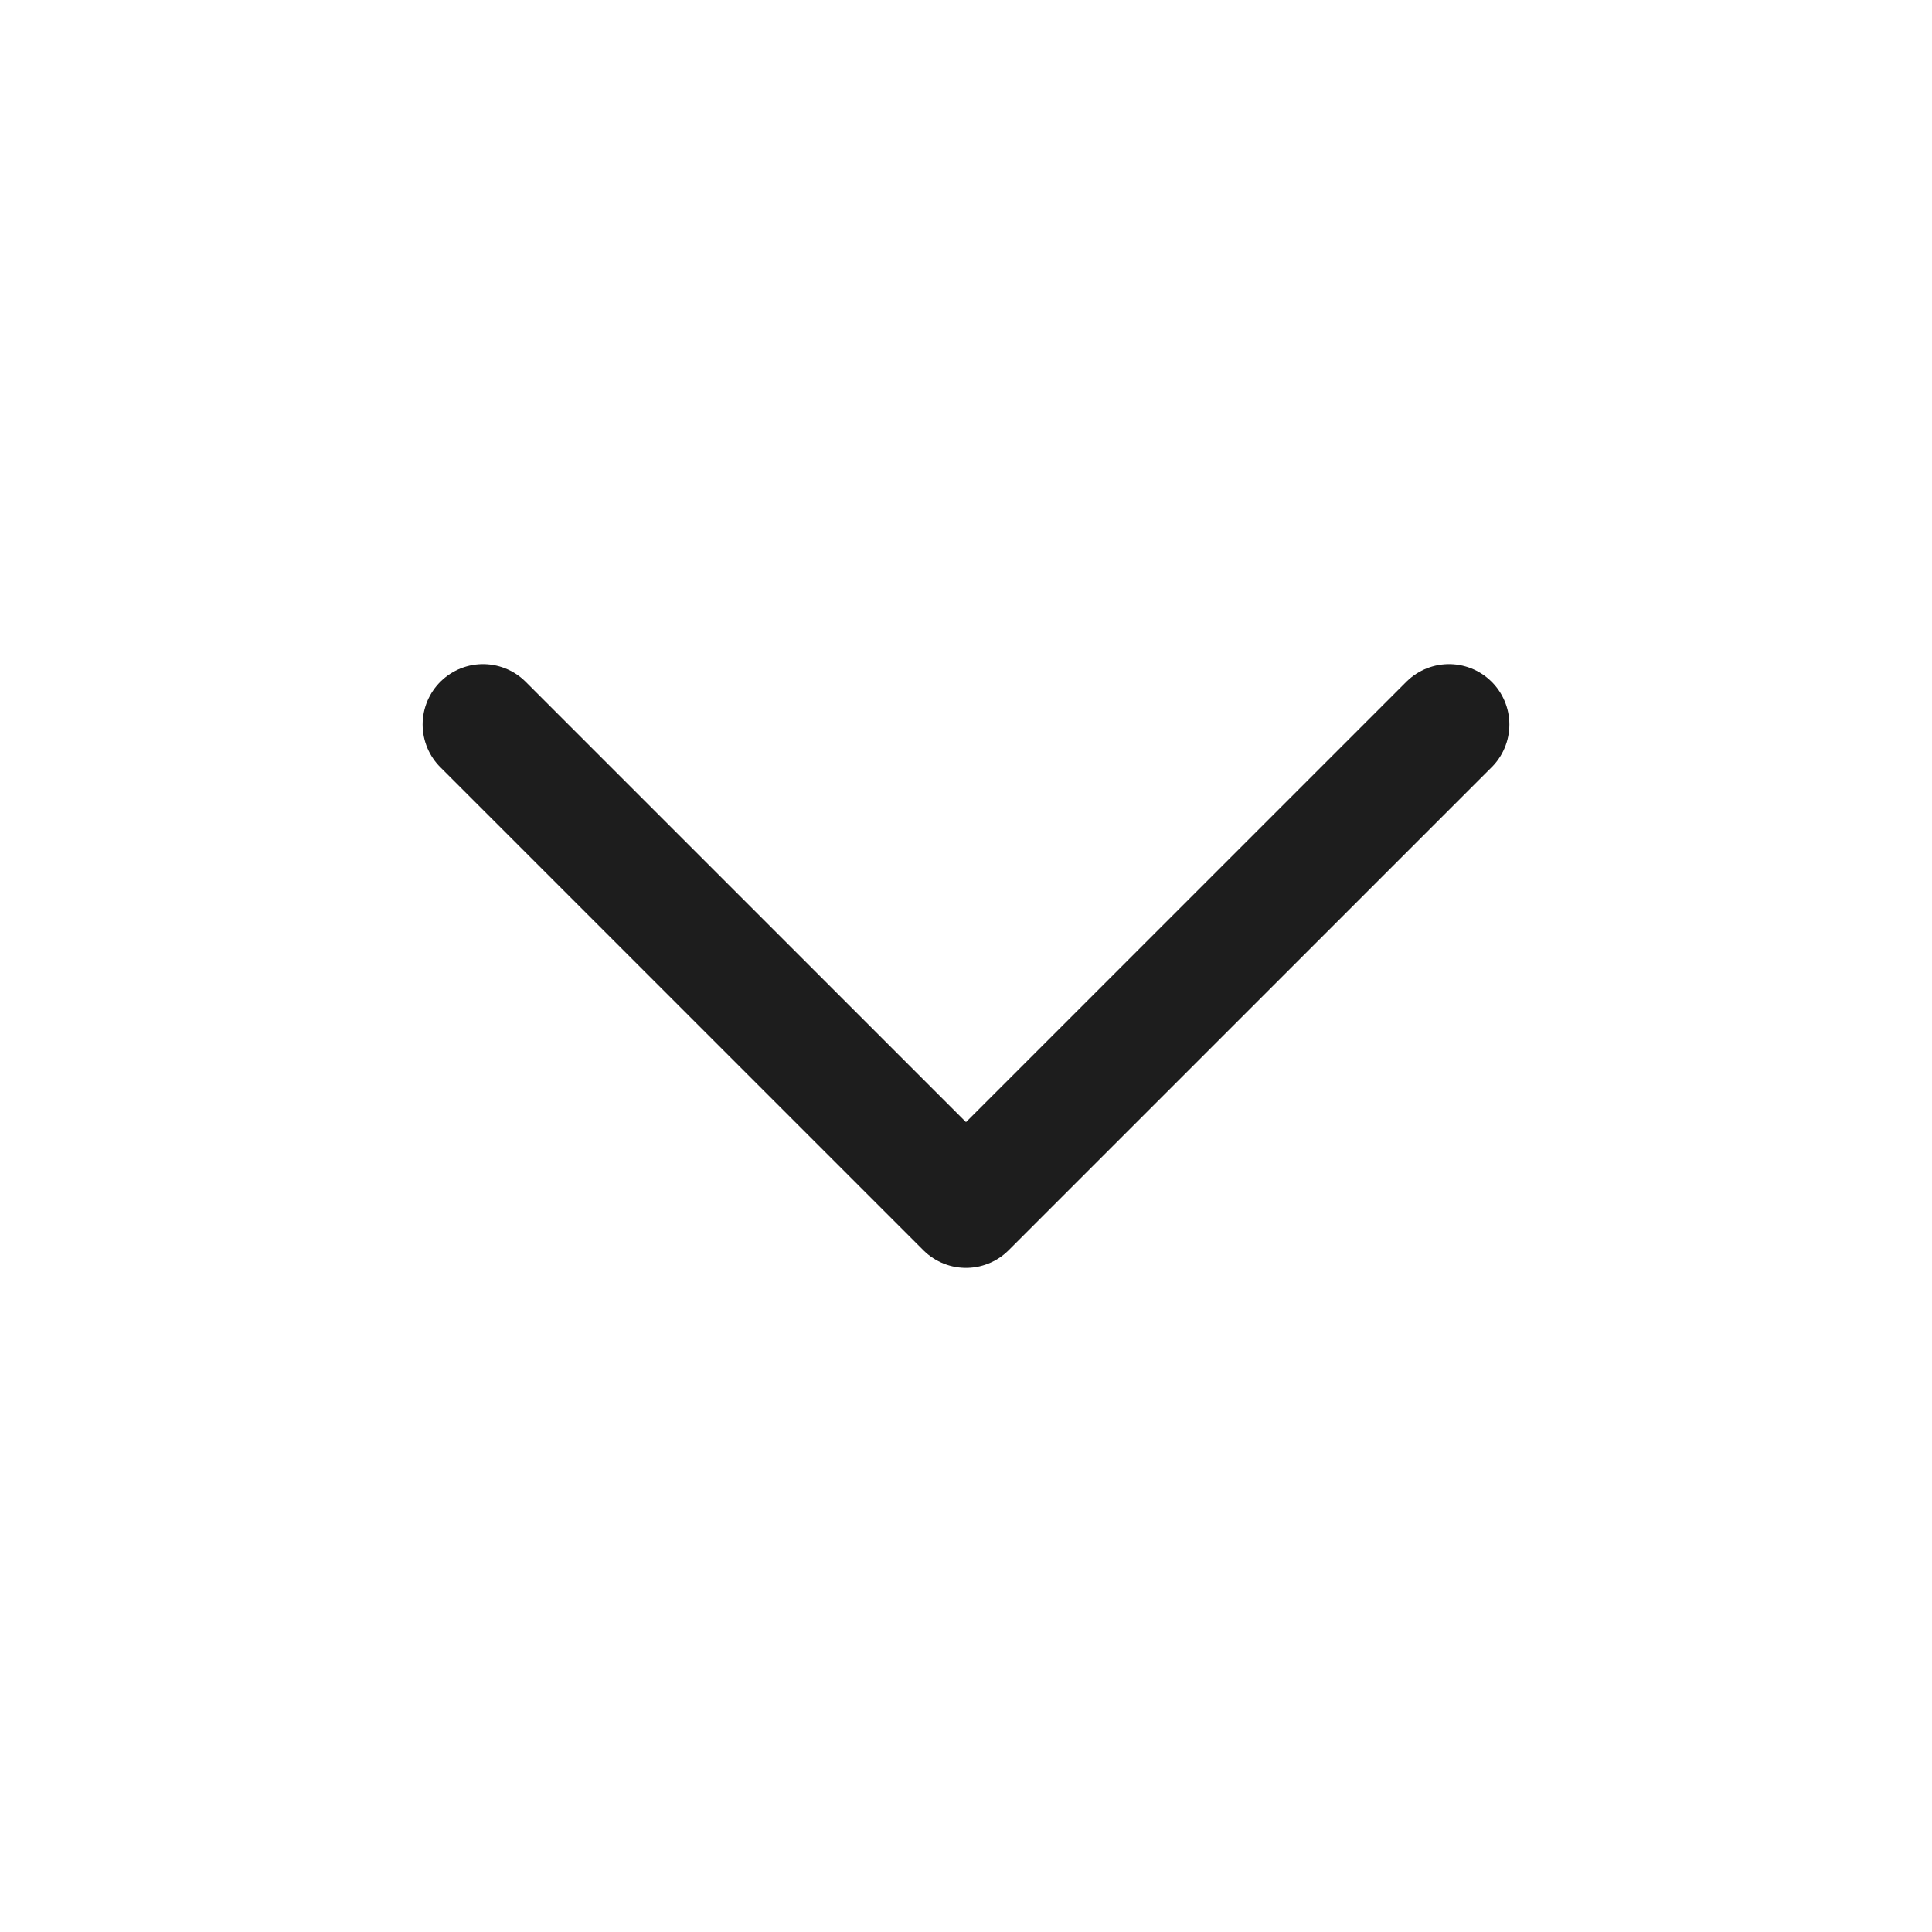 <svg width="24" height="24" viewBox="0 0 24 24" fill="none" xmlns="http://www.w3.org/2000/svg">
<g id="Group 2">
<rect id="Rectangle 60" width="24" height="24" fill="white"/>
<path id="Vector 785" d="M6 9L12 15L18 9" stroke="#1D1D1D" stroke-width="1.5" stroke-linecap="round" stroke-linejoin="round"/>
</g>
</svg>
